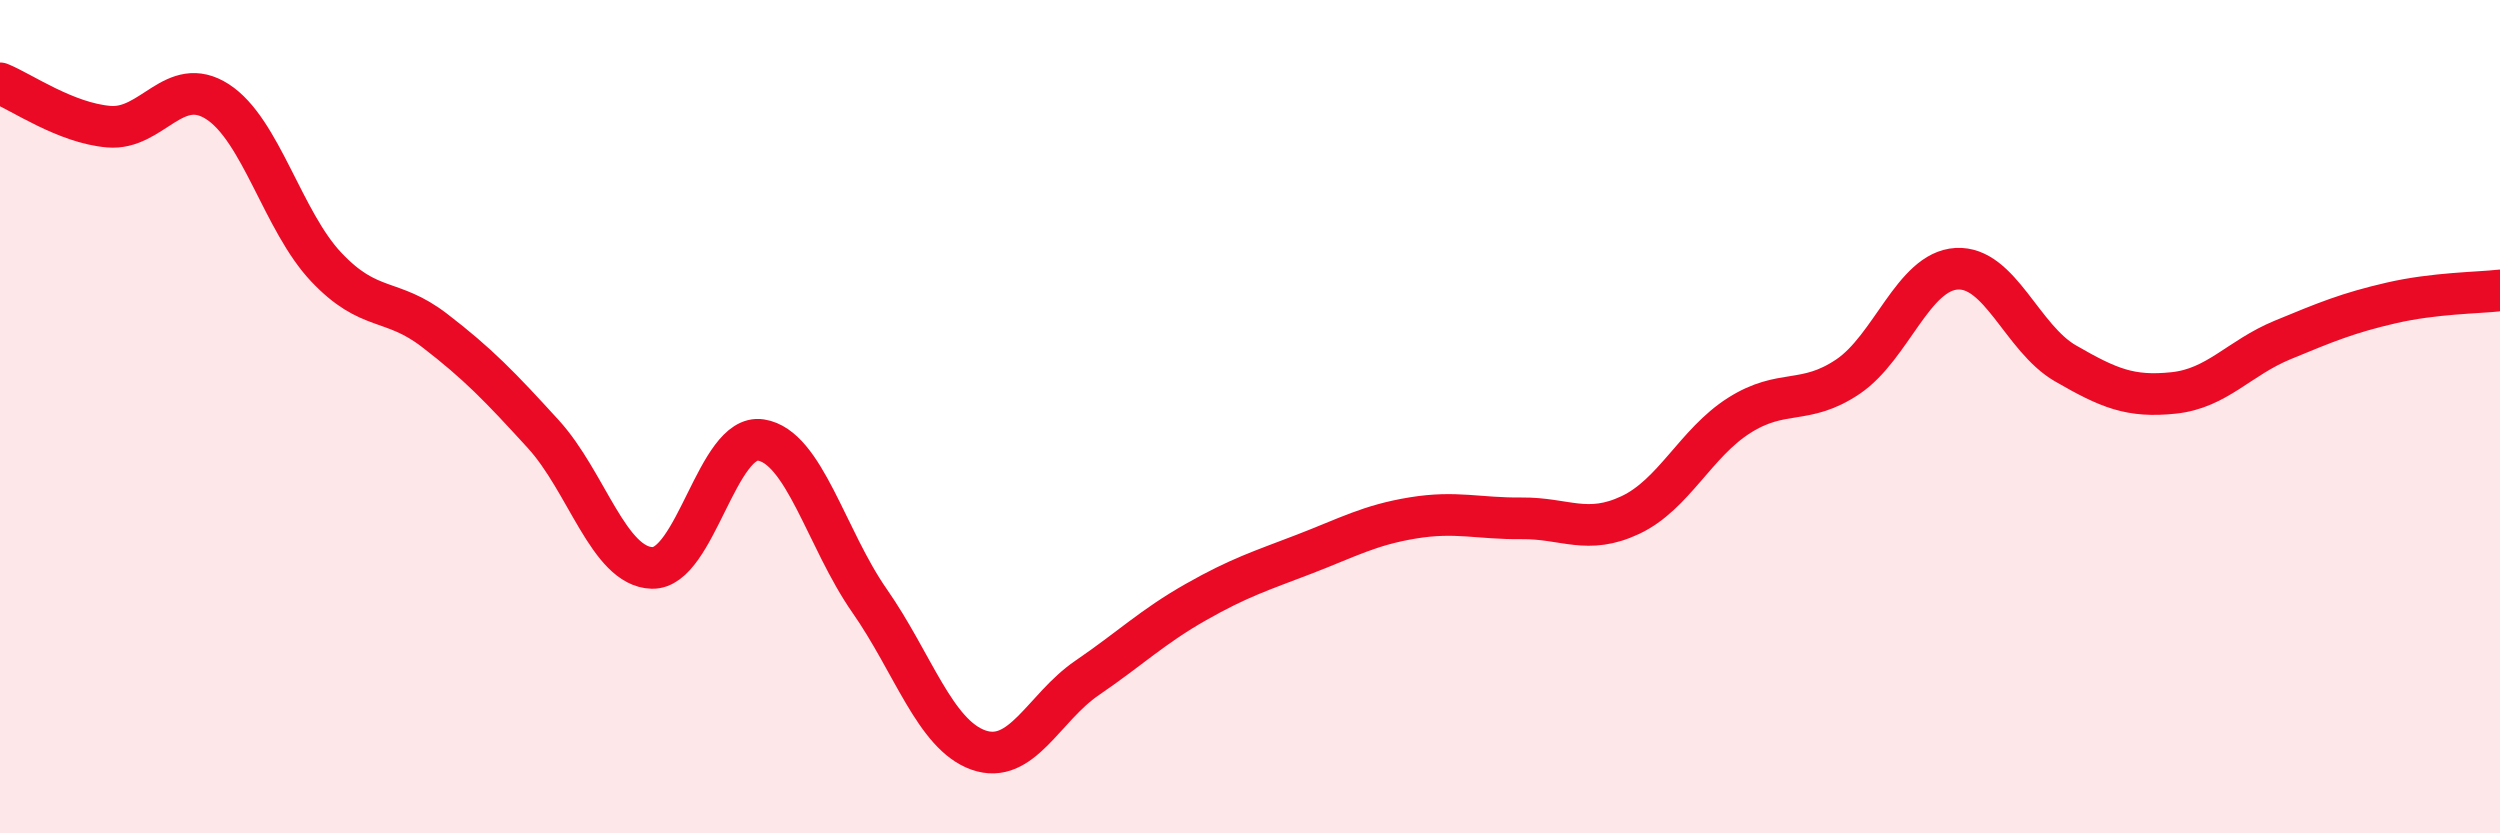 
    <svg width="60" height="20" viewBox="0 0 60 20" xmlns="http://www.w3.org/2000/svg">
      <path
        d="M 0,2 C 0.52,2.21 1.57,2.95 2.61,3.04 C 3.65,3.13 4.18,1.77 5.22,2.44 C 6.26,3.11 6.79,5.31 7.83,6.41 C 8.87,7.51 9.39,7.13 10.43,7.93 C 11.47,8.73 12,9.28 13.04,10.42 C 14.08,11.56 14.61,13.6 15.65,13.63 C 16.69,13.66 17.22,10.4 18.26,10.56 C 19.3,10.72 19.83,12.93 20.87,14.42 C 21.91,15.91 22.44,17.63 23.48,18 C 24.52,18.37 25.05,16.98 26.09,16.27 C 27.13,15.56 27.66,15.04 28.7,14.45 C 29.74,13.86 30.26,13.7 31.3,13.3 C 32.34,12.9 32.87,12.6 33.91,12.43 C 34.95,12.26 35.48,12.45 36.52,12.44 C 37.56,12.43 38.09,12.85 39.13,12.36 C 40.17,11.87 40.7,10.63 41.74,9.97 C 42.78,9.31 43.31,9.74 44.35,9.04 C 45.39,8.34 45.92,6.51 46.96,6.45 C 48,6.39 48.53,8.12 49.57,8.72 C 50.61,9.32 51.13,9.54 52.17,9.43 C 53.21,9.32 53.74,8.59 54.78,8.16 C 55.82,7.73 56.35,7.51 57.39,7.27 C 58.43,7.03 59.48,7.03 60,6.97L60 20L0 20Z"
        fill="#EB0A25"
        opacity="0.1"
        stroke-linecap="round"
        stroke-linejoin="round"
      />
      <path
        d="M 0,2 C 0.52,2.21 1.57,2.95 2.61,3.04 C 3.65,3.13 4.18,1.77 5.22,2.44 C 6.26,3.11 6.79,5.31 7.83,6.41 C 8.87,7.51 9.39,7.13 10.43,7.93 C 11.47,8.73 12,9.28 13.04,10.42 C 14.08,11.56 14.61,13.6 15.65,13.63 C 16.69,13.66 17.22,10.4 18.26,10.56 C 19.3,10.72 19.83,12.93 20.87,14.42 C 21.91,15.91 22.44,17.63 23.48,18 C 24.52,18.37 25.05,16.98 26.09,16.27 C 27.13,15.56 27.66,15.04 28.7,14.45 C 29.74,13.86 30.26,13.7 31.3,13.3 C 32.34,12.9 32.87,12.6 33.91,12.43 C 34.95,12.26 35.48,12.45 36.52,12.44 C 37.56,12.43 38.09,12.85 39.13,12.36 C 40.17,11.87 40.7,10.63 41.74,9.97 C 42.78,9.31 43.31,9.74 44.35,9.04 C 45.39,8.34 45.92,6.51 46.96,6.45 C 48,6.39 48.53,8.12 49.57,8.72 C 50.61,9.32 51.13,9.54 52.17,9.43 C 53.21,9.32 53.74,8.59 54.78,8.16 C 55.82,7.73 56.35,7.51 57.39,7.27 C 58.43,7.03 59.48,7.03 60,6.97"
        stroke="#EB0A25"
        stroke-width="1"
        fill="none"
        stroke-linecap="round"
        stroke-linejoin="round"
      />
    </svg>
  